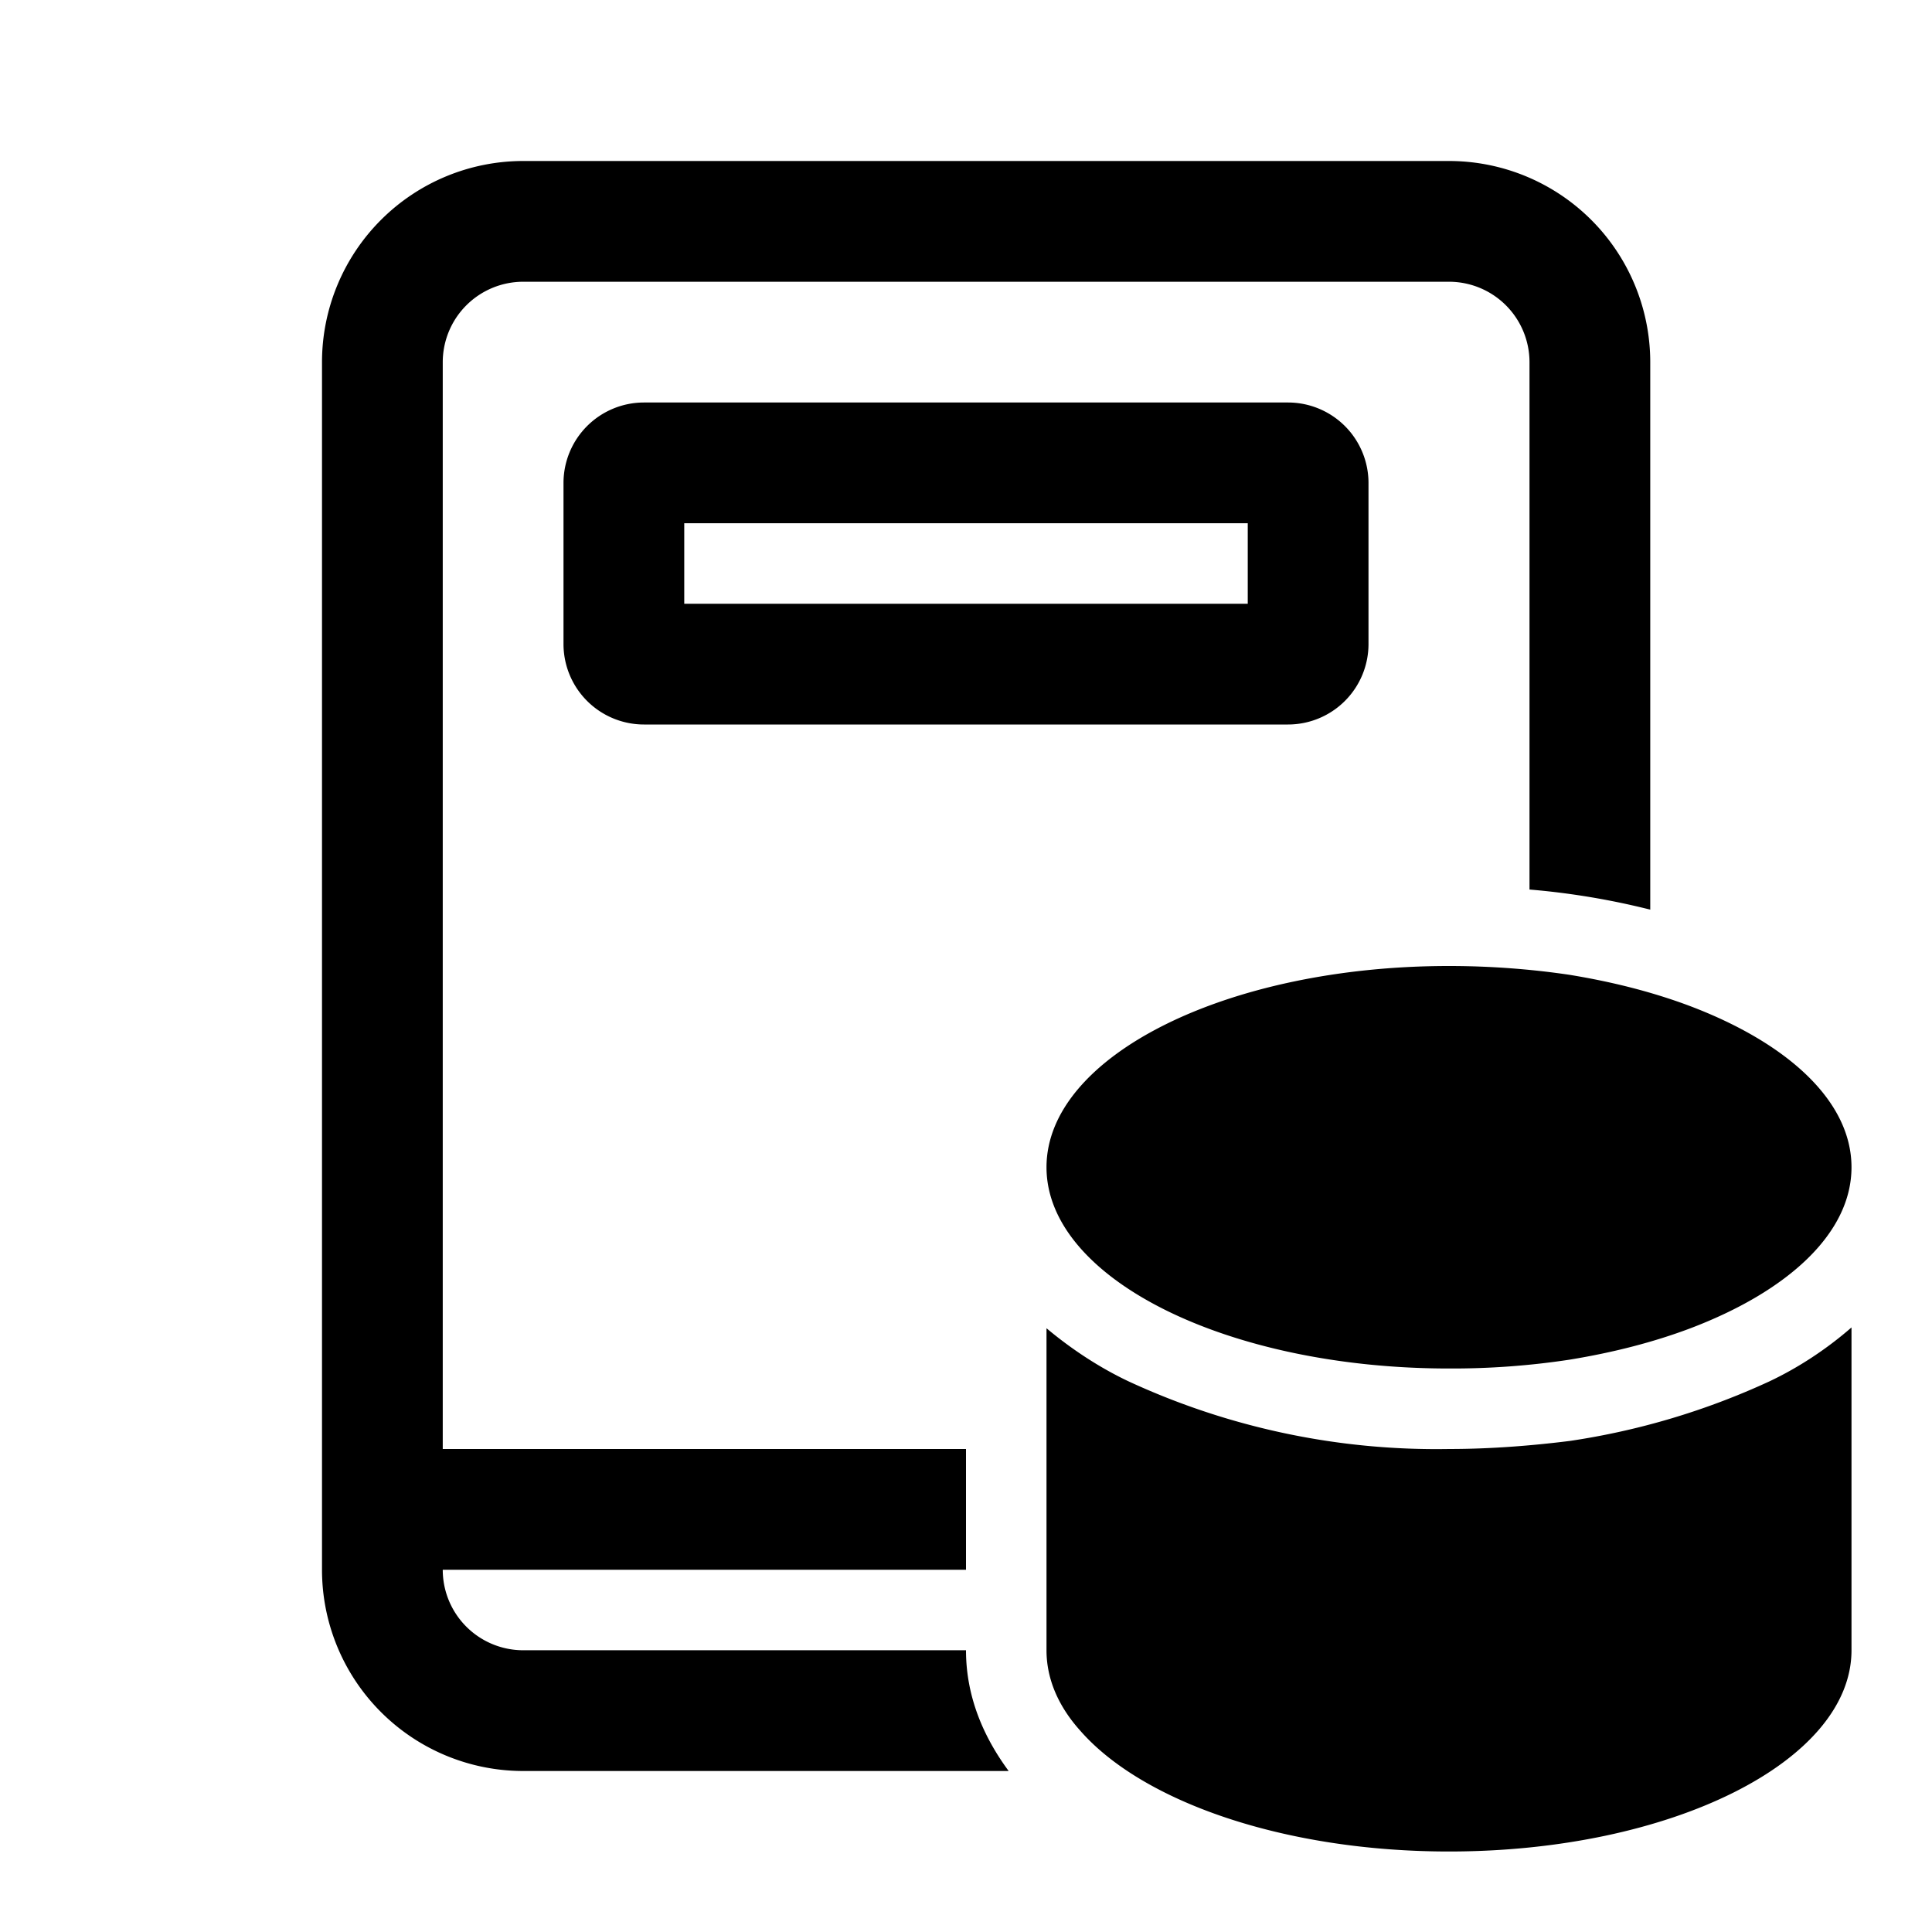 <svg width="24" height="24" viewBox="0 0 24 24" xmlns="http://www.w3.org/2000/svg"><path d="M7 6a1 1 0 0 1 1-1h8a1 1 0 0 1 1 1v2a1 1 0 0 1-1 1H8a1 1 0 0 1-1-1V6Zm1.5 1.5h7v-1h-7v1ZM4 4.5A2.5 2.5 0 0 1 6.5 2H18a2.5 2.5 0 0 1 2.5 2.5v6.8a9.33 9.33 0 0 0-1.5-.25V4.5a1 1 0 0 0-1-1H6.5a1 1 0 0 0-1 1V18H12v1.5H5.5a1 1 0 0 0 1 1H12c0 .58.22 1.08.53 1.5H6.5A2.5 2.5 0 0 1 4 19.5v-15Zm15.5 7.61c.55.09 1.05.22 1.5.39 1.21.46 2 1.18 2 2 0 .82-.79 1.54-2 2-.45.17-.95.3-1.5.39A9.7 9.7 0 0 1 18 17c-2.76 0-5-1.12-5-2.5s2.24-2.5 5-2.5c.52 0 1.03.04 1.5.11Zm0 5.79a9.08 9.08 0 0 0 2.48-.74c.36-.17.71-.4 1.02-.67v4.01c0 1.38-2.24 2.5-5 2.5-2.05 0-3.81-.62-4.58-1.5-.27-.3-.42-.64-.42-1v-4c.31.26.66.49 1.02.66A9.1 9.1 0 0 0 18 18c.51 0 1.02-.04 1.5-.1Z"/></svg>